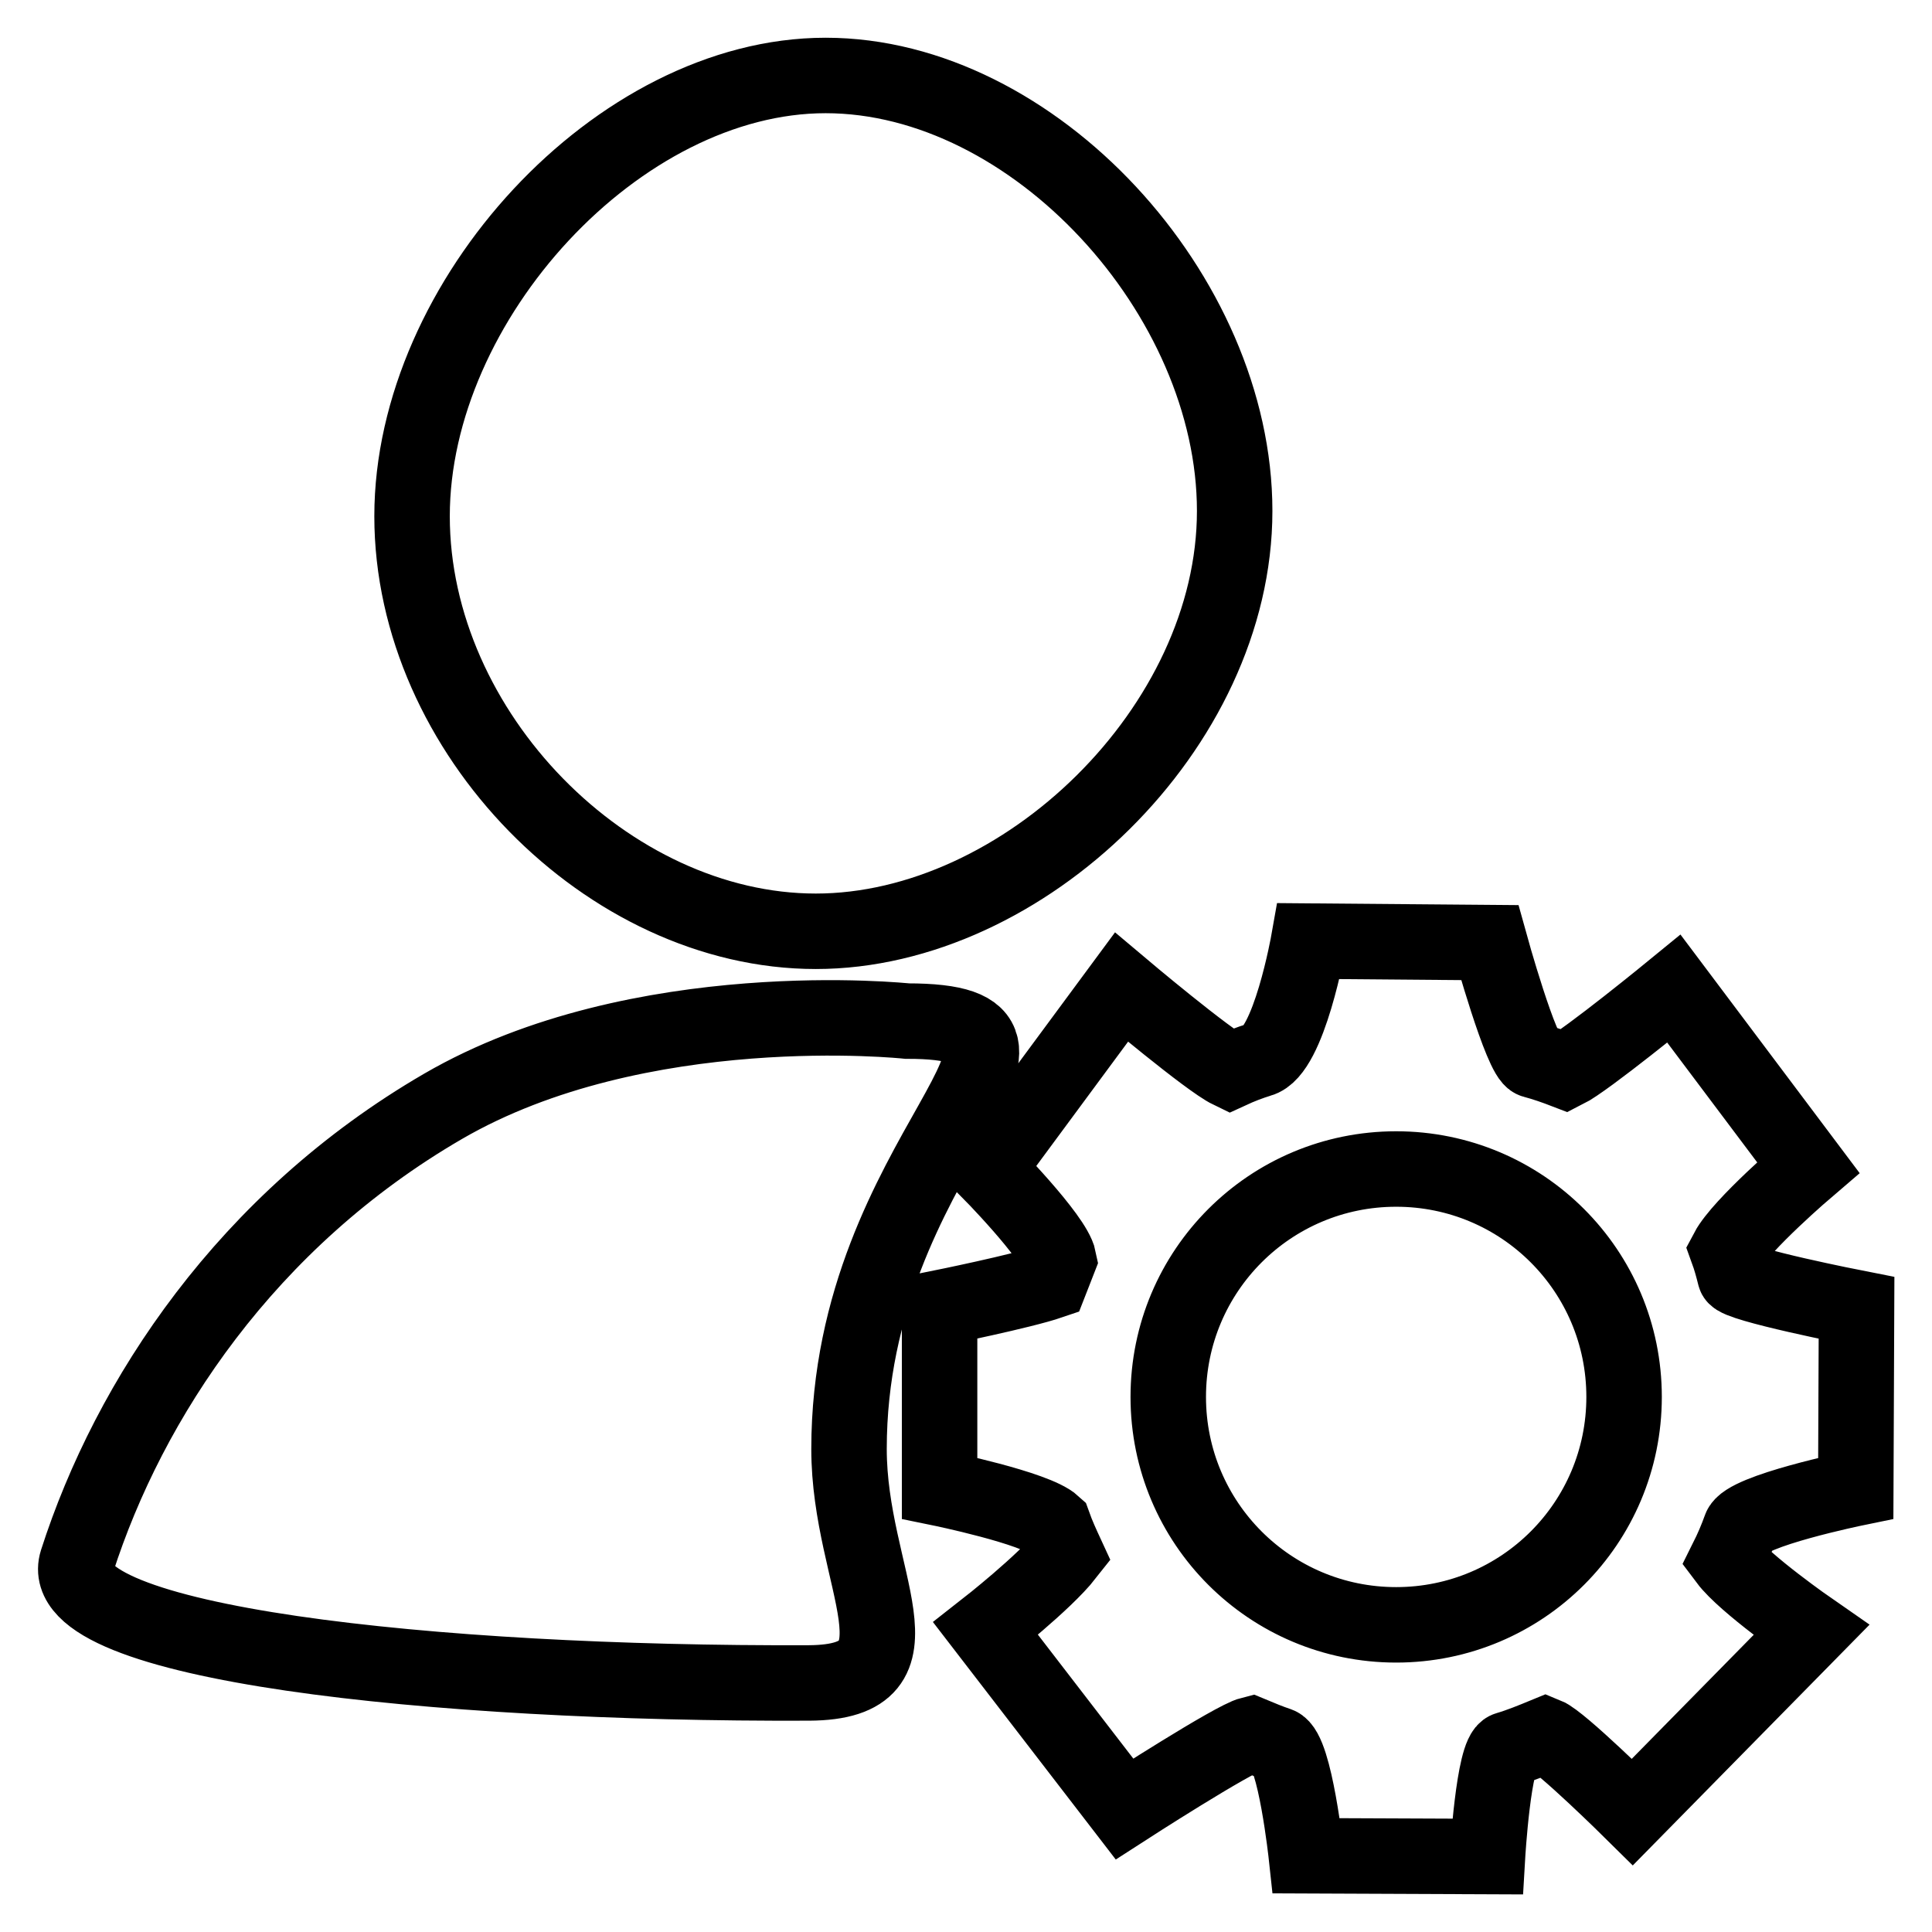<?xml version="1.0" encoding="utf-8"?>
<!-- Svg Vector Icons : http://www.onlinewebfonts.com/icon -->
<!DOCTYPE svg PUBLIC "-//W3C//DTD SVG 1.1//EN" "http://www.w3.org/Graphics/SVG/1.1/DTD/svg11.dtd">
<svg version="1.1" xmlns="http://www.w3.org/2000/svg" xmlns:xlink="http://www.w3.org/1999/xlink" x="0px" y="0px" viewBox="0 0 256 256" enable-background="new 0 0 256 256" xml:space="preserve">
<g> <path stroke-width="10" fill-opacity="0" stroke="#000000"  d="M245.9,197.2l0.1-23.9c0,0-15.8-3.1-16.1-4.2c-0.3-1.2-0.6-2.3-1-3.4c1.8-3.4,10.7-11,10.7-11l-17.8-23.7 c0,0-11.6,9.5-14.4,10.9c-1.3-0.5-2.7-1-4.2-1.4c-1.6-0.4-5.8-15.6-5.8-15.6l-24-0.2c0,0-2.6,14.7-6.5,15.7 c-1.3,0.4-2.6,0.9-3.9,1.5c-2.9-1.4-14.4-11.1-14.4-11.1l-17.8,24.1c0,0,8.9,9,9.5,12c-0.4,1-0.7,1.9-1.1,2.9 c-3.8,1.3-14.7,3.5-14.7,3.5l0,23.9c0,0,12.7,2.6,15.1,4.8c0.5,1.4,1.1,2.7,1.7,4c-2.9,3.7-10.7,9.8-10.7,9.8l18.4,23.9 c0,0,14.4-9.3,16.8-9.9c1.2,0.5,2.4,1,3.6,1.4c2.2,0.8,3.7,14.7,3.7,14.7l24,0.1c0,0,0.8-13.7,2.6-14.2c1.7-0.5,3.4-1.2,5.1-1.9 c2,0.8,11.5,10.2,11.5,10.2l23.7-24.1c0,0-8.8-6.1-11.2-9.3c0.7-1.4,1.3-2.8,1.8-4.2C231.3,200.2,245.9,197.2,245.9,197.2 L245.9,197.2z M185,215.3c-16.7,0-30.2-13.5-30.2-30.2c0-16.7,13.5-30.2,30.2-30.2c16.7,0,30.2,13.5,30.2,30.2 C215.2,201.8,201.7,215.3,185,215.3z M108.1,123.4c27.5,0,55.5-27,55.5-55.7c0-28.6-26.6-57.7-54.2-57.7 c-27.5,0-54.8,29.8-54.8,58.4C54.6,97.1,80.6,123.4,108.1,123.4z M120.2,135.3c0,0-35.5-3.8-61.5,11.3 c-26,15.1-41.6,38.8-48.5,60.3c-3.4,10.8,46.9,16.3,97,16.1c16.6-0.1,5.3-13.7,5.3-31C112.5,152.5,146.2,135.3,120.2,135.3z"/></g>
</svg>